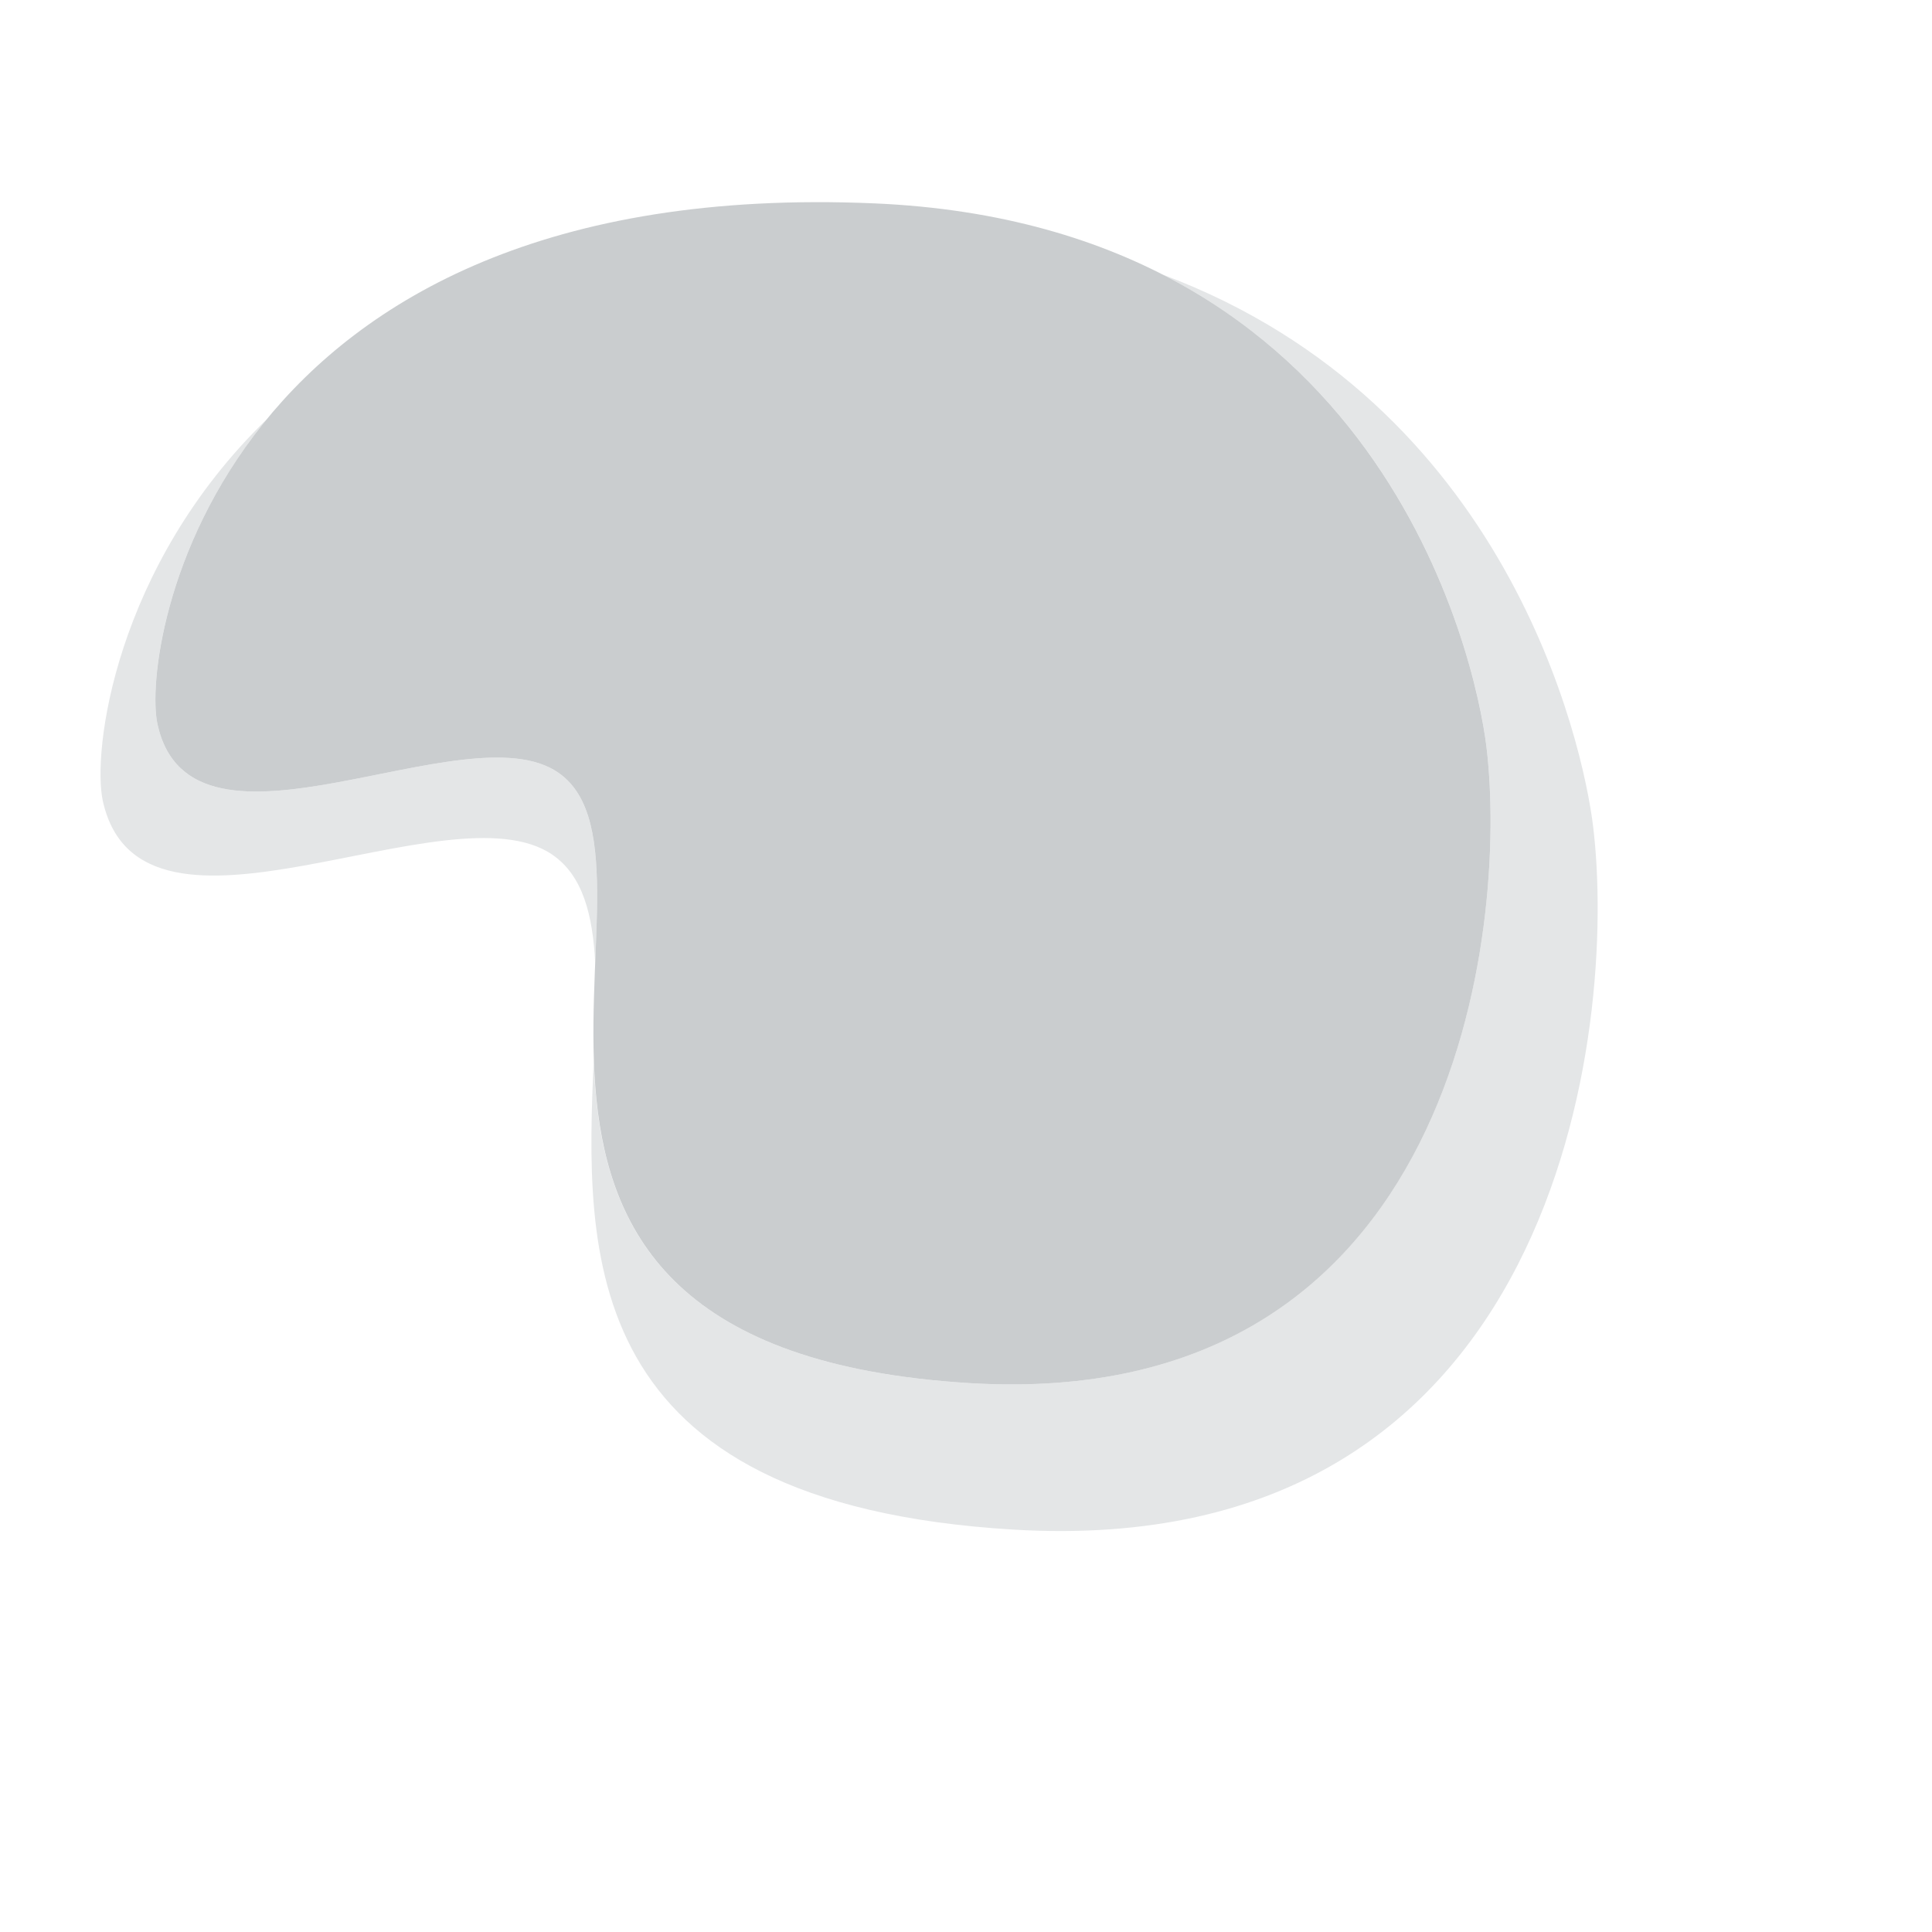 <?xml version="1.0" encoding="utf-8"?>
<svg version="1.1" id="Layer_1" xmlns="http://www.w3.org/2000/svg" xmlns:xlink="http://www.w3.org/1999/xlink" x="0px" y="0px"
	 viewBox="0 0 1100 1100" style="enable-background:new 0 0 1100 1100;" xml:space="preserve">
<style type="text/css">.st0{fill:#E4E6E7;}.st2{fill:#CACDCF;}</style>
<g>
    <path class="st0" d="M318,440c-52.5-36.7-208.7,60.7-228.3-27.5c-5.1-22.8,3.8-102.7,62.3-173.9c-86.8,84.1-99.7,189.8-93.4,217.7 c22,97.5,197.2-10.1,256,30.4c17.2,11.9,22.9,34,24.3,61.8C340.8,499.4,343,457.5,318,440z"/>
    <path class="st0"   d="M907,470.1c-5.8-47.1-48.6-240.3-245.1-313.8C808.1,231,841.5,385.3,846.3,425 c12.5,102.5-16.2,379.3-294.2,362.5c-180.9-11-211.2-98.6-214.1-184.1c-4.5,109.4-10.5,252.6,239.1,267.5 C888.9,889.5,921,583.4,907,470.1z"/>
    <path  class="st2" d="M552.2,787.5c-330-20-158.9-294.9-234.2-347.5c-52.5-36.7-208.7,60.7-228.3-27.5 c-10-45,34.3-312.9,408.3-296.7C785.5,128.3,840,373.4,846.3,425C858.8,527.5,830.2,804.3,552.2,787.5z"/>
</g>
</svg>
